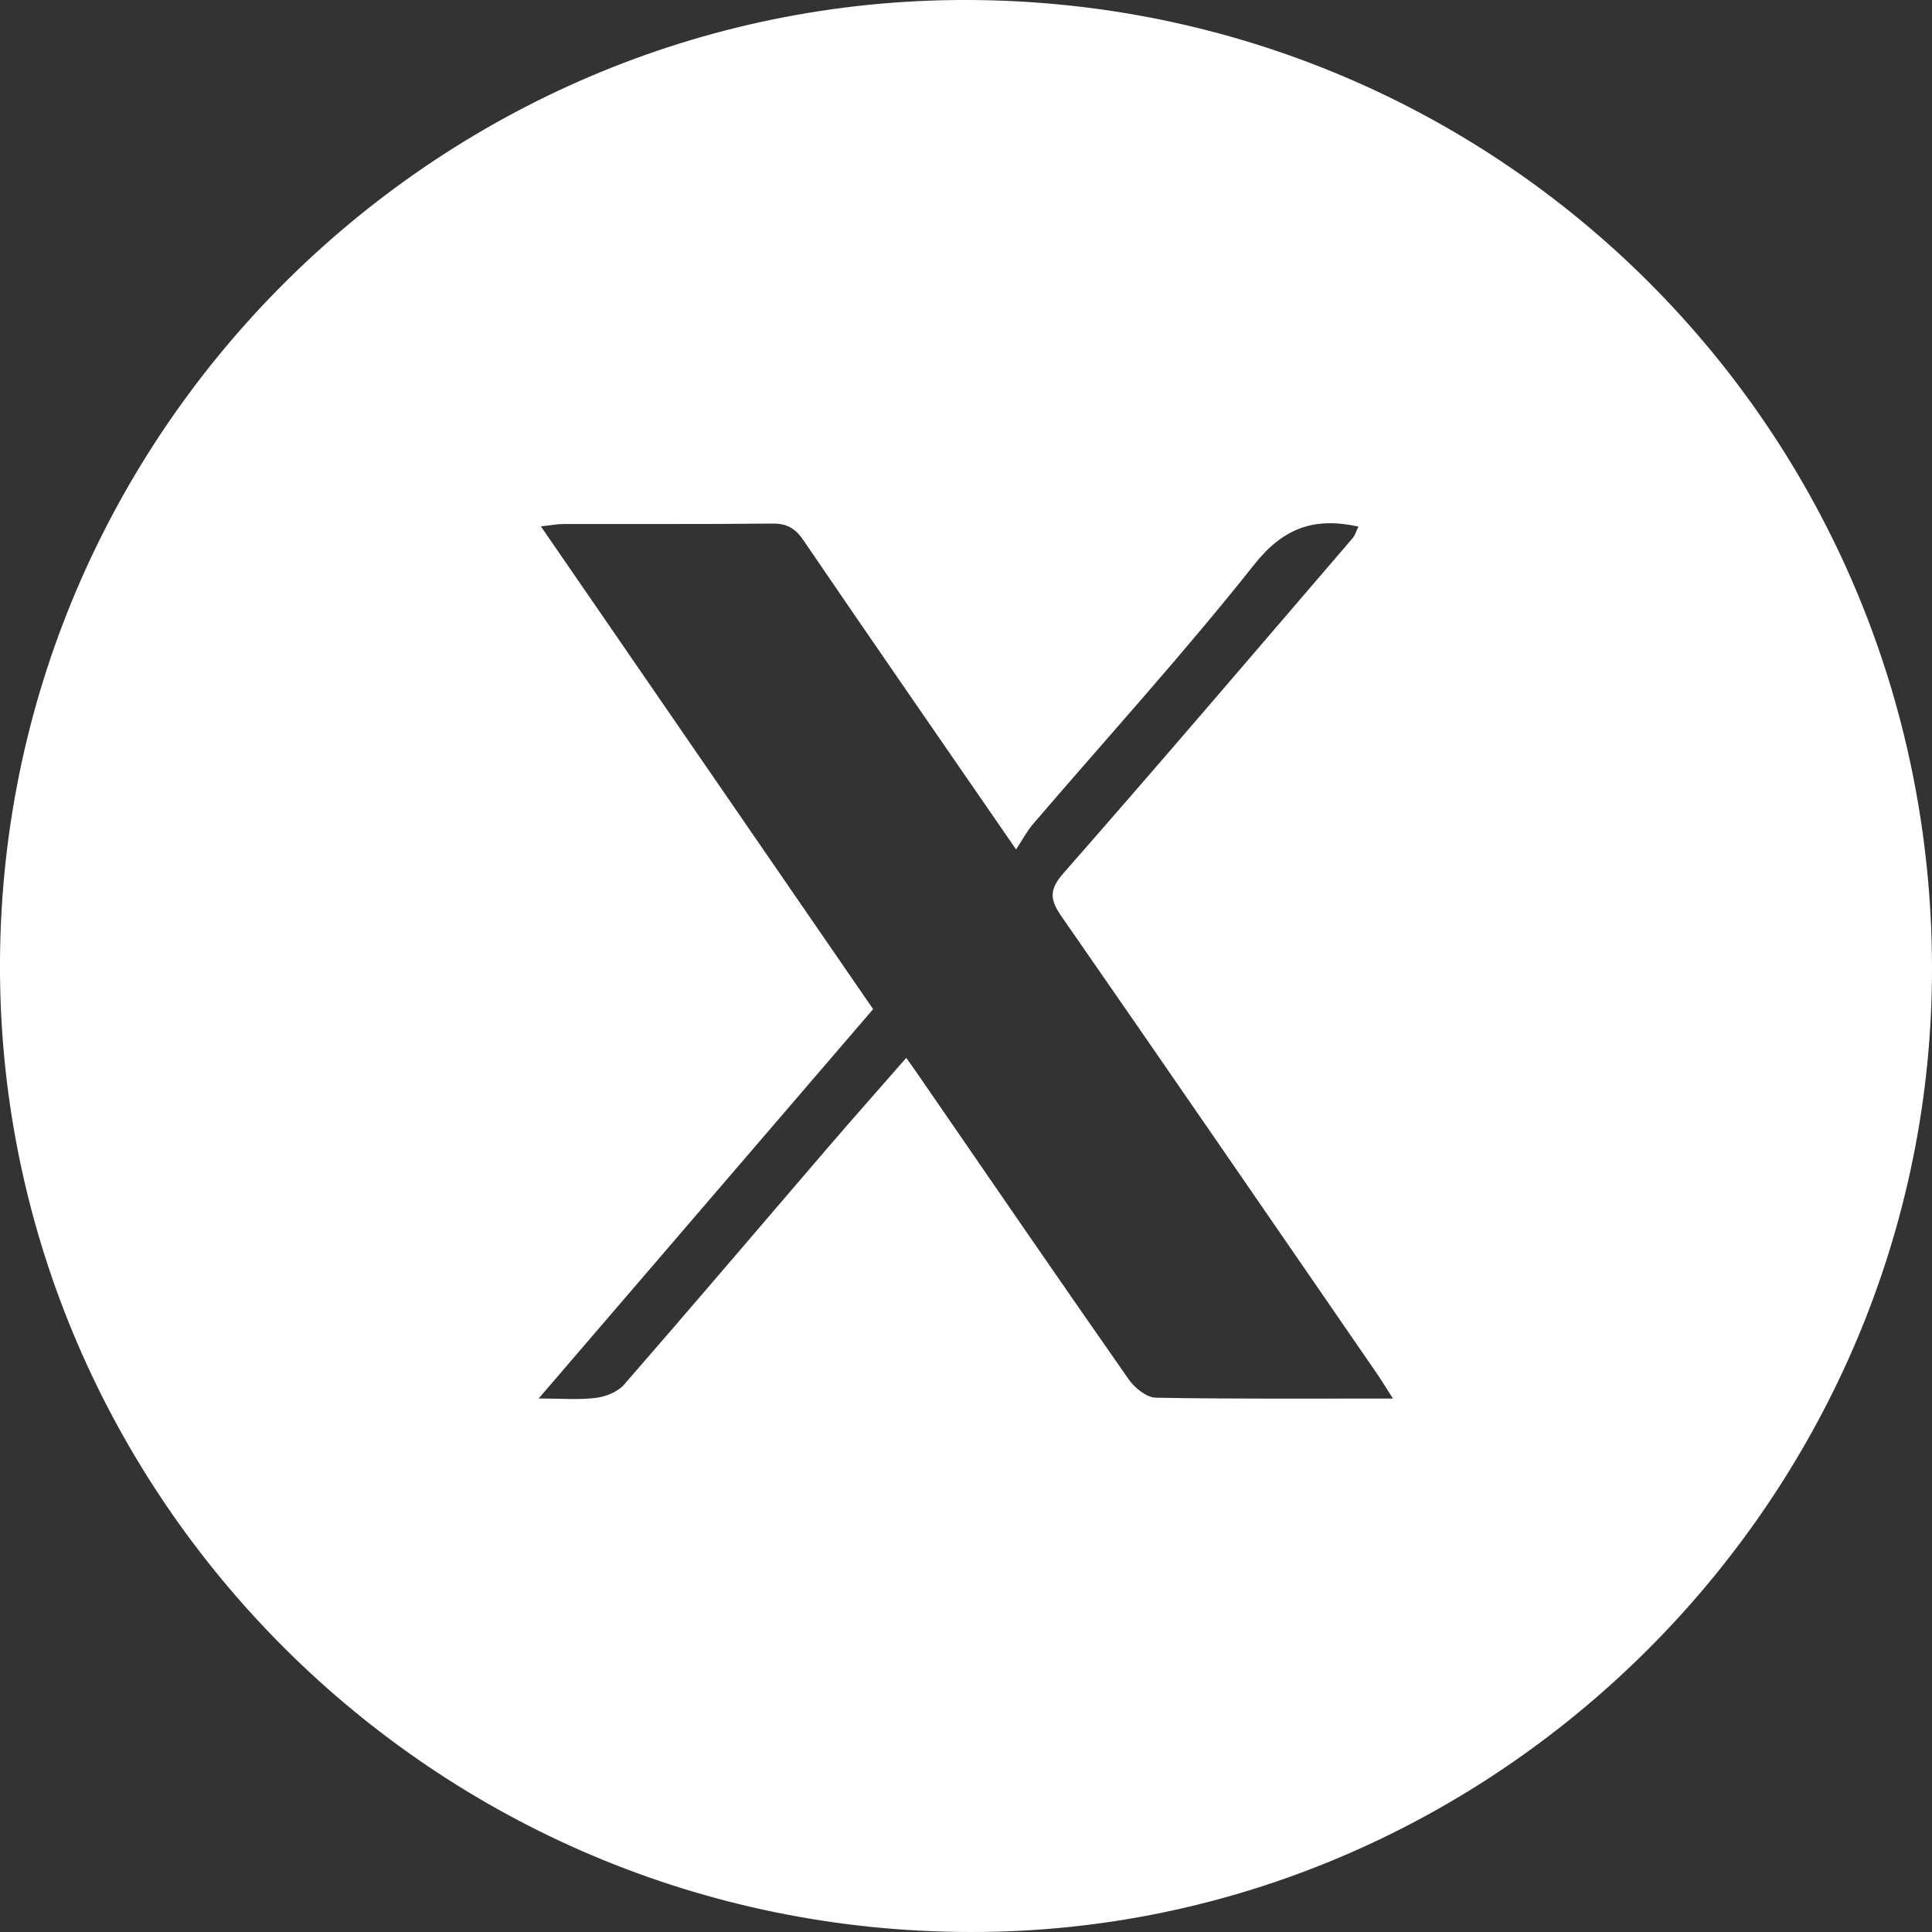 <svg xmlns="http://www.w3.org/2000/svg" fill="none" viewBox="0 0 27 27" height="27" width="27">
<rect x="0" y="0" width="27" height="27" fill="#333333" stroke="none"/>
<g clip-path="url(#clip0_16_413)">
<path fill="white" d="M13.539 -2.97428e-05C6.048 -0.028 -0.139 6.162 0.002 13.761C0.138 21.05 6.191 27.089 13.743 26.999C21.008 26.913 27.019 20.86 27 13.504C26.981 6.013 20.977 0.028 13.539 -2.97428e-05ZM16.151 19.533C16.021 19.53 15.854 19.393 15.771 19.273C14.771 17.843 13.785 16.404 12.795 14.967C12.761 14.918 12.725 14.869 12.665 14.784C12.282 15.223 11.908 15.643 11.541 16.071C10.601 17.165 9.667 18.265 8.72 19.352C8.631 19.454 8.463 19.519 8.324 19.536C8.09 19.566 7.85 19.544 7.528 19.544C9.121 17.691 10.656 15.902 12.202 14.103C10.66 11.863 9.124 9.63 7.559 7.356C7.698 7.341 7.787 7.323 7.877 7.323C8.848 7.321 9.818 7.327 10.789 7.317C10.993 7.314 11.112 7.38 11.227 7.549C12.188 8.96 13.161 10.363 14.2 11.871C14.292 11.731 14.353 11.614 14.436 11.517C15.47 10.311 16.541 9.135 17.527 7.891C17.935 7.376 18.367 7.224 18.984 7.359C18.959 7.409 18.942 7.475 18.902 7.522C17.559 9.086 16.222 10.654 14.862 12.203C14.651 12.443 14.678 12.582 14.839 12.813C16.31 14.932 17.771 17.06 19.235 19.185C19.302 19.282 19.363 19.383 19.467 19.545C18.309 19.544 17.23 19.553 16.151 19.533Z"></path>
</g>
<defs>
<clipPath id="clip0_16_413">
<rect fill="white" height="27" width="27"></rect>
</clipPath>
</defs>
</svg>
